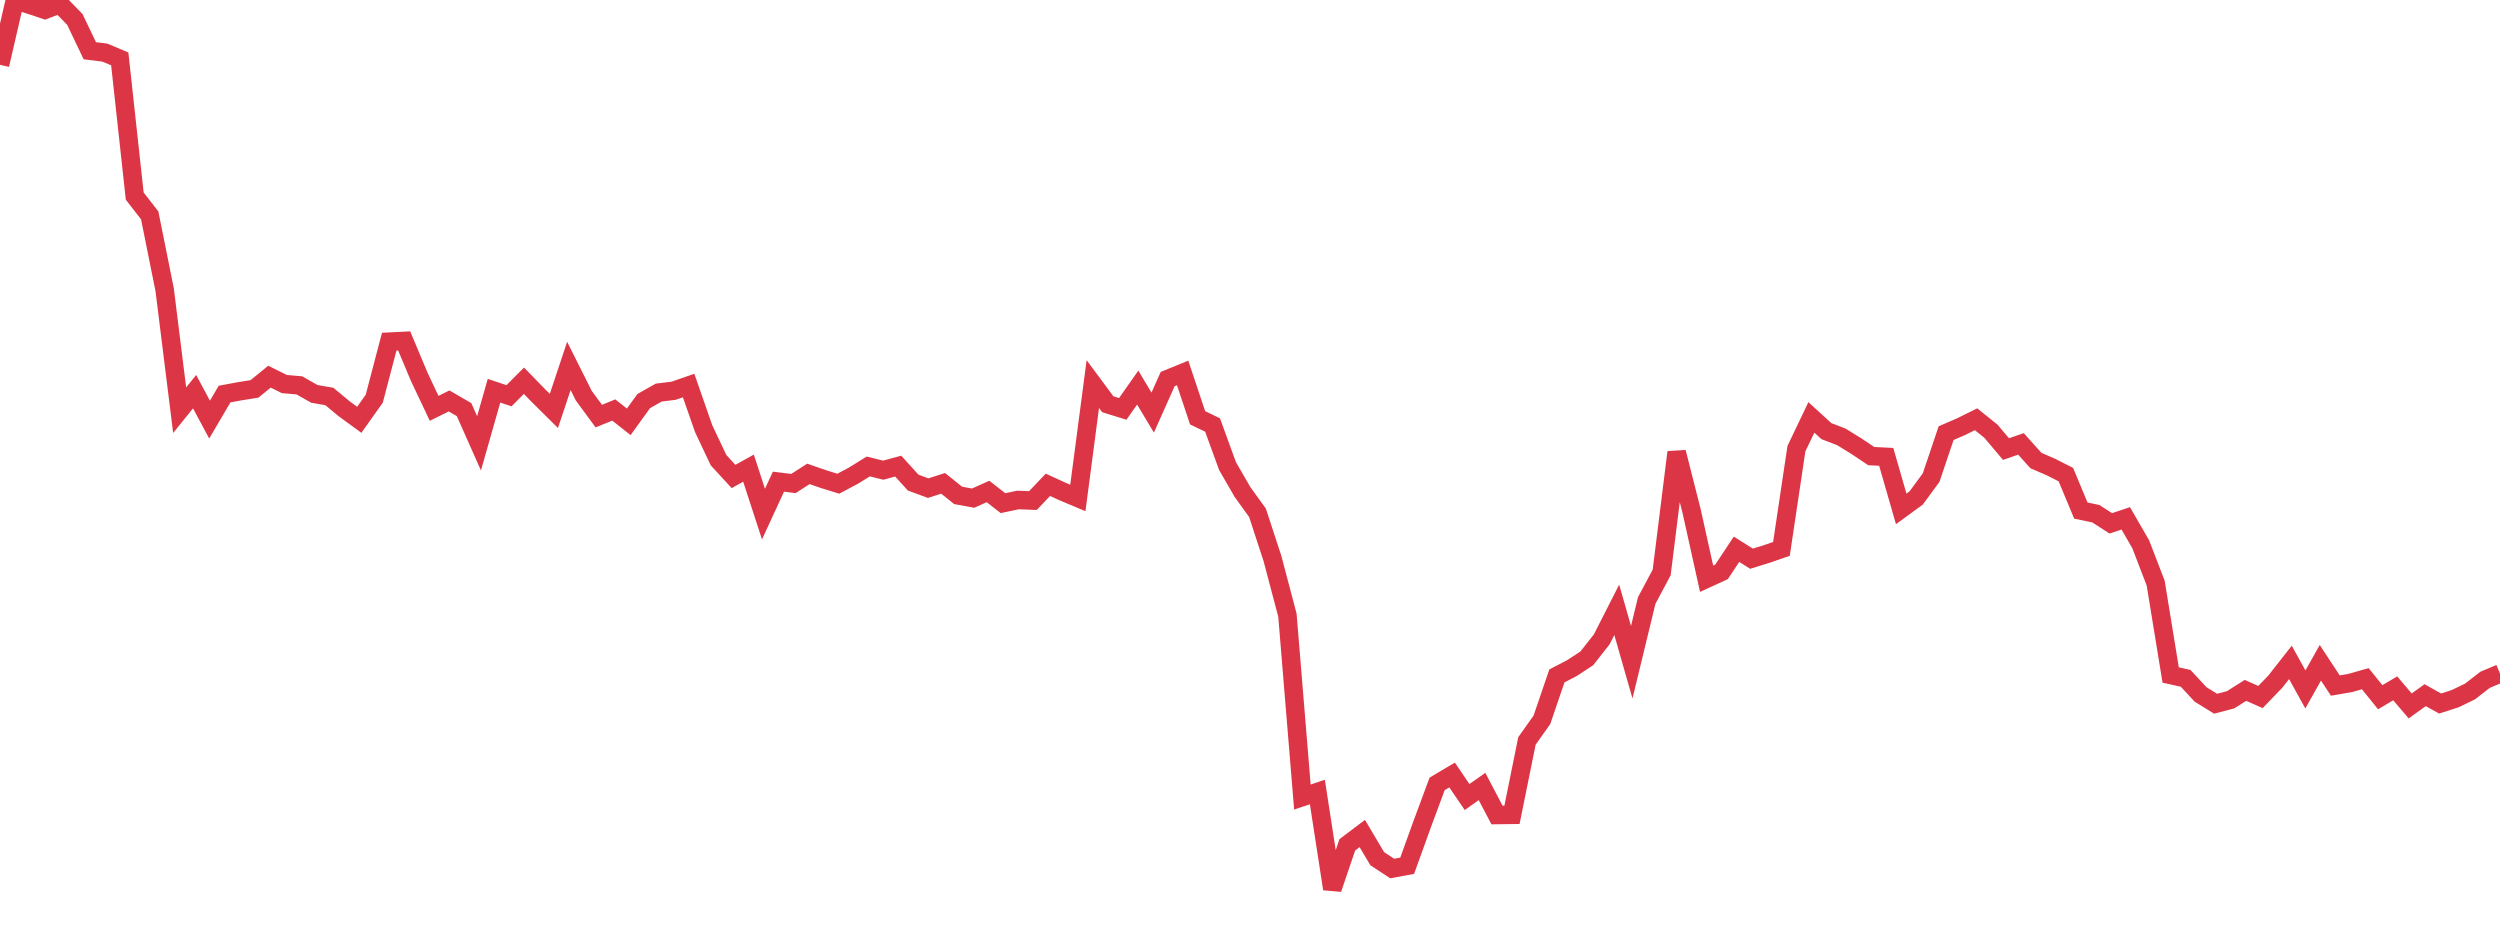 <?xml version="1.0" standalone="no"?>
<!DOCTYPE svg PUBLIC "-//W3C//DTD SVG 1.1//EN" "http://www.w3.org/Graphics/SVG/1.1/DTD/svg11.dtd">
<svg width="135" height="50" viewBox="0 0 135 50" preserveAspectRatio="none" class="sparkline" xmlns="http://www.w3.org/2000/svg"
xmlns:xlink="http://www.w3.org/1999/xlink"><path  class="sparkline--line" d="M 0 3.5 L 0 3.5 L 0.808 0 L 1.617 0.26 L 2.425 0.53 L 3.234 0.22 L 4.042 1.05 L 4.85 2.74 L 5.659 2.84 L 6.467 3.18 L 7.275 10.59 L 8.084 11.63 L 8.892 15.65 L 9.701 22.15 L 10.509 21.15 L 11.317 22.66 L 12.126 21.28 L 12.934 21.13 L 13.743 21 L 14.551 20.34 L 15.359 20.74 L 16.168 20.81 L 16.976 21.27 L 17.784 21.41 L 18.593 22.08 L 19.401 22.67 L 20.21 21.53 L 21.018 18.45 L 21.826 18.41 L 22.635 20.34 L 23.443 22.05 L 24.251 21.65 L 25.06 22.12 L 25.868 23.94 L 26.677 21.1 L 27.485 21.37 L 28.293 20.56 L 29.102 21.39 L 29.91 22.19 L 30.719 19.76 L 31.527 21.37 L 32.335 22.47 L 33.144 22.14 L 33.952 22.78 L 34.76 21.66 L 35.569 21.2 L 36.377 21.1 L 37.186 20.82 L 37.994 23.14 L 38.802 24.85 L 39.611 25.73 L 40.419 25.28 L 41.228 27.76 L 42.036 26.01 L 42.844 26.11 L 43.653 25.59 L 44.461 25.87 L 45.269 26.12 L 46.078 25.69 L 46.886 25.19 L 47.695 25.39 L 48.503 25.17 L 49.311 26.06 L 50.12 26.36 L 50.928 26.1 L 51.737 26.75 L 52.545 26.9 L 53.353 26.54 L 54.162 27.17 L 54.97 27 L 55.778 27.03 L 56.587 26.18 L 57.395 26.55 L 58.204 26.89 L 59.012 20.74 L 59.82 21.83 L 60.629 22.08 L 61.437 20.93 L 62.246 22.28 L 63.054 20.47 L 63.862 20.14 L 64.671 22.56 L 65.479 22.95 L 66.287 25.17 L 67.096 26.57 L 67.904 27.69 L 68.713 30.16 L 69.521 33.22 L 70.329 43.04 L 71.138 42.77 L 71.946 48 L 72.754 45.62 L 73.563 45.01 L 74.371 46.37 L 75.18 46.9 L 75.988 46.75 L 76.796 44.51 L 77.605 42.33 L 78.413 41.85 L 79.222 43.04 L 80.03 42.47 L 80.838 44.01 L 81.647 44 L 82.455 40.01 L 83.263 38.87 L 84.072 36.5 L 84.88 36.08 L 85.689 35.55 L 86.497 34.52 L 87.305 32.93 L 88.114 35.76 L 88.922 32.43 L 89.731 30.91 L 90.539 24.42 L 91.347 27.6 L 92.156 31.25 L 92.964 30.88 L 93.772 29.66 L 94.581 30.17 L 95.389 29.92 L 96.198 29.64 L 97.006 24.23 L 97.814 22.54 L 98.623 23.28 L 99.431 23.59 L 100.24 24.09 L 101.048 24.63 L 101.856 24.67 L 102.665 27.48 L 103.473 26.89 L 104.281 25.79 L 105.09 23.39 L 105.898 23.04 L 106.707 22.64 L 107.515 23.29 L 108.323 24.25 L 109.132 23.97 L 109.94 24.87 L 110.749 25.22 L 111.557 25.63 L 112.365 27.57 L 113.174 27.74 L 113.982 28.26 L 114.79 27.99 L 115.599 29.39 L 116.407 31.49 L 117.216 36.45 L 118.024 36.63 L 118.832 37.5 L 119.641 38 L 120.449 37.79 L 121.257 37.28 L 122.066 37.64 L 122.874 36.8 L 123.683 35.77 L 124.491 37.23 L 125.299 35.79 L 126.108 37.02 L 126.916 36.88 L 127.725 36.65 L 128.533 37.65 L 129.341 37.17 L 130.15 38.12 L 130.958 37.54 L 131.766 37.99 L 132.575 37.73 L 133.383 37.34 L 134.192 36.71 L 135 36.37" fill="none" stroke-width="1" stroke="#dc3545"></path></svg>